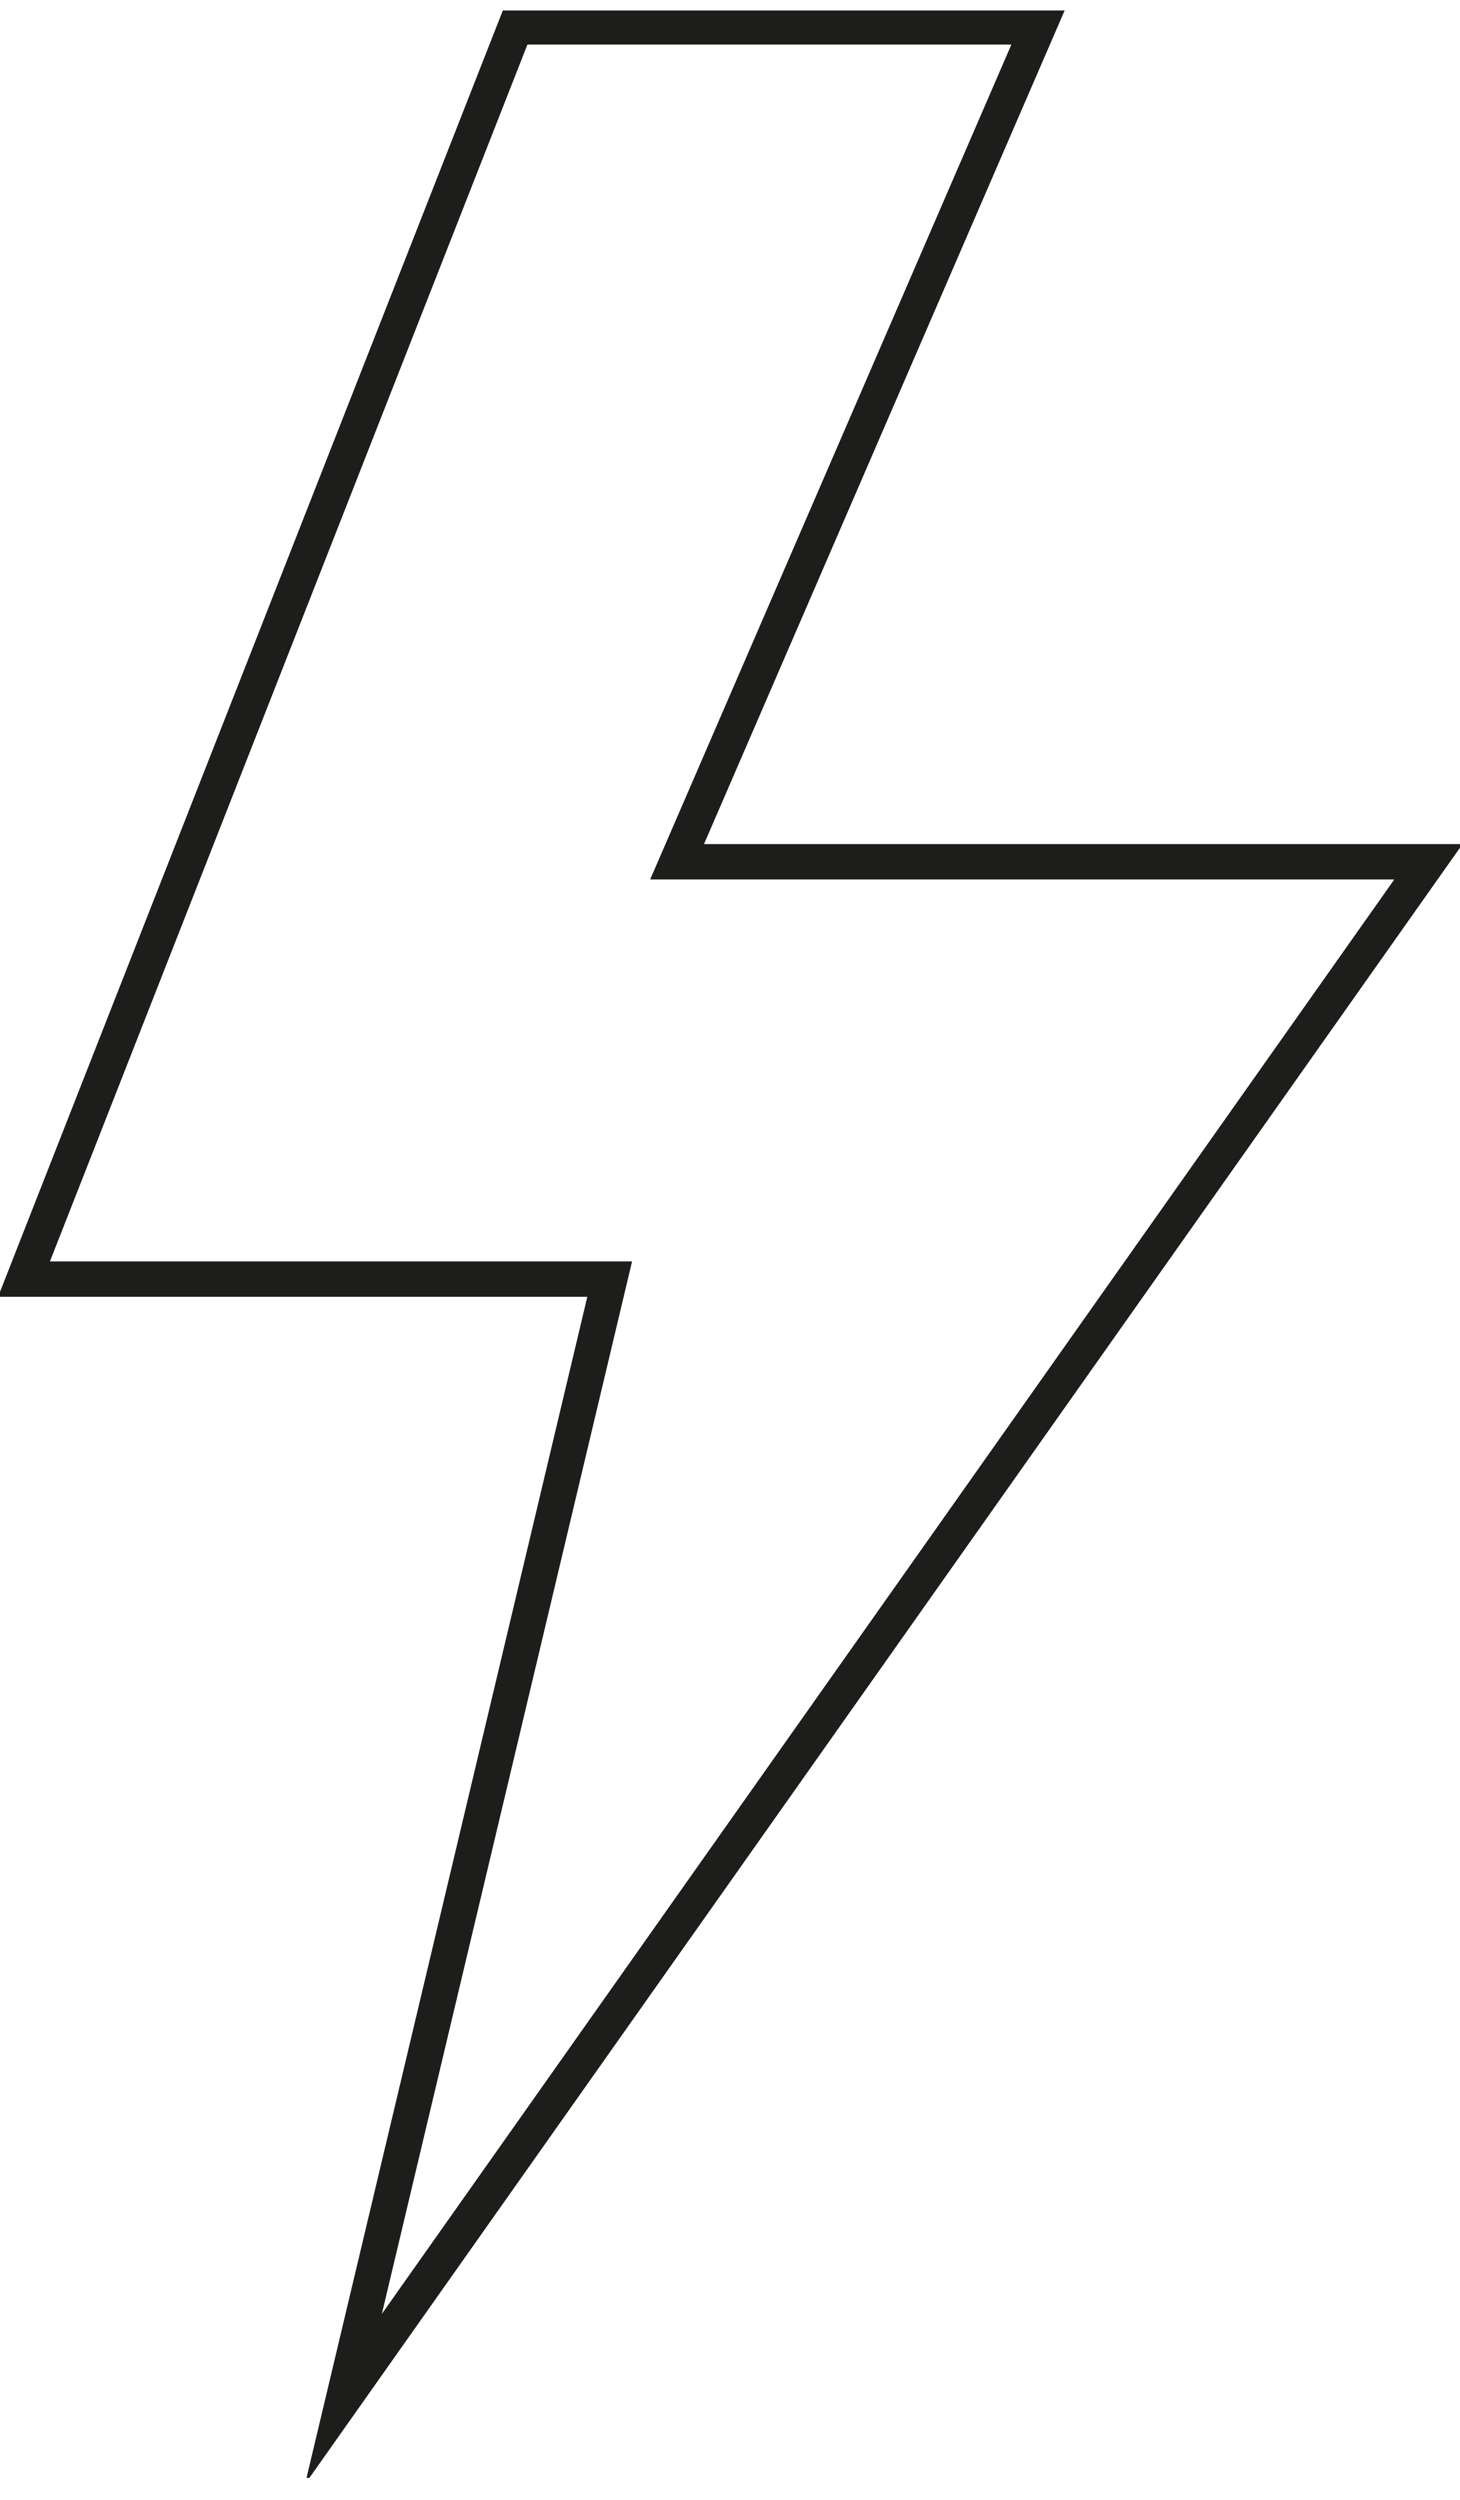 <svg width="45" height="77" viewBox="0 0 45 77" fill="none" xmlns="http://www.w3.org/2000/svg">
<g clip-path="url(#clip0_208_2149)">
<path d="M15.885 0.828L0.74 39.398H18.792L10.586 73.892L44.027 26.544H20.869L32.002 0.828H15.885Z" stroke="#1D1D1B" stroke-width="1.09" stroke-miterlimit="10"/>
</g>
<defs>
<clipPath id="clip0_208_2149">
<rect width="45" height="76" fill="white" transform="translate(0 0.323)"/>
</clipPath>
</defs>
</svg>
